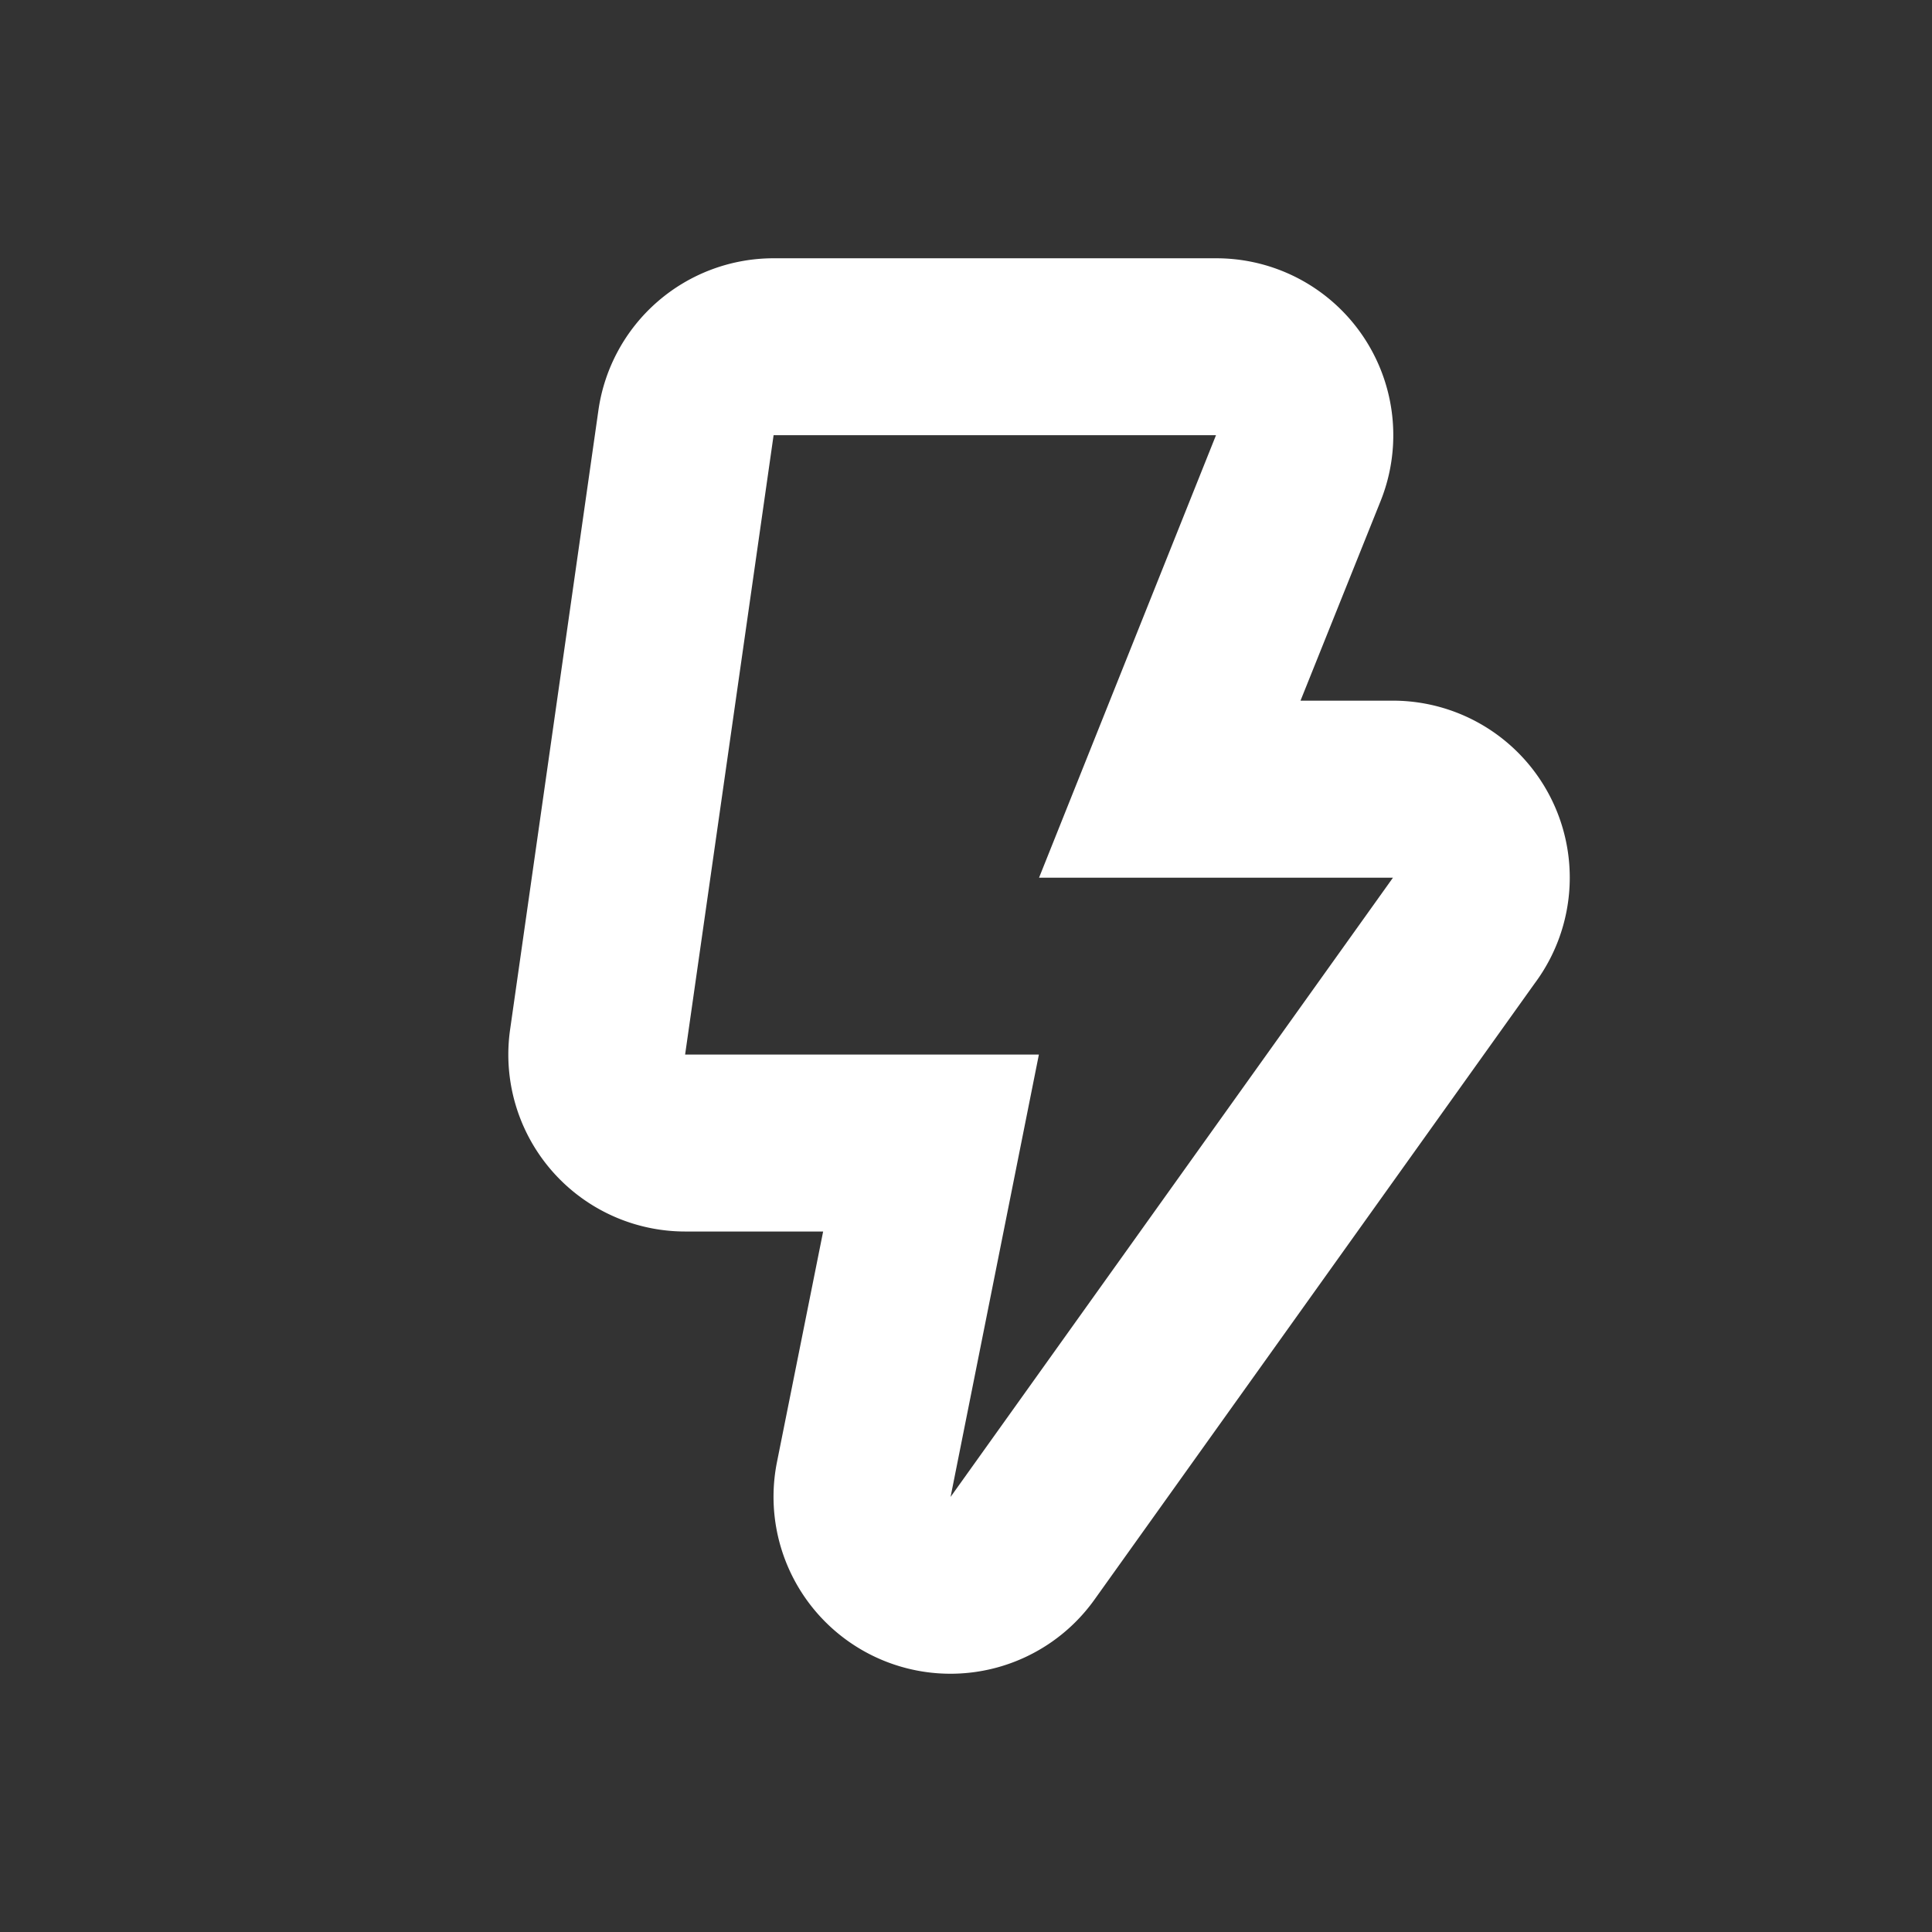 <svg xmlns="http://www.w3.org/2000/svg" viewBox="0 0 700 700"><rect x="0" y="0" width="700" height="700" fill="#333333" stroke="none"/><g id="Layer_2" data-name="Layer 2"><g id="Isolation_Mode" data-name="Isolation Mode"><rect width="700" height="700" fill="none"/><path d="M248.24,446.2h50L281.5,529.79a64.11,64.11,0,0,0,115,49.85L556,356.36a64.12,64.12,0,0,0-51.29-102.5H471.2l28.94-72.13h0a64.11,64.11,0,0,0-59.55-88.15H280.3a64.11,64.11,0,0,0-63.48,55.05l-32,224.4a64.11,64.11,0,0,0,63.47,73.17Zm32.05-288.52H440.58L376.47,318H504.7L344.41,542.37l32-160.29H248.23Z" fill="#fff"/></g></g></svg>